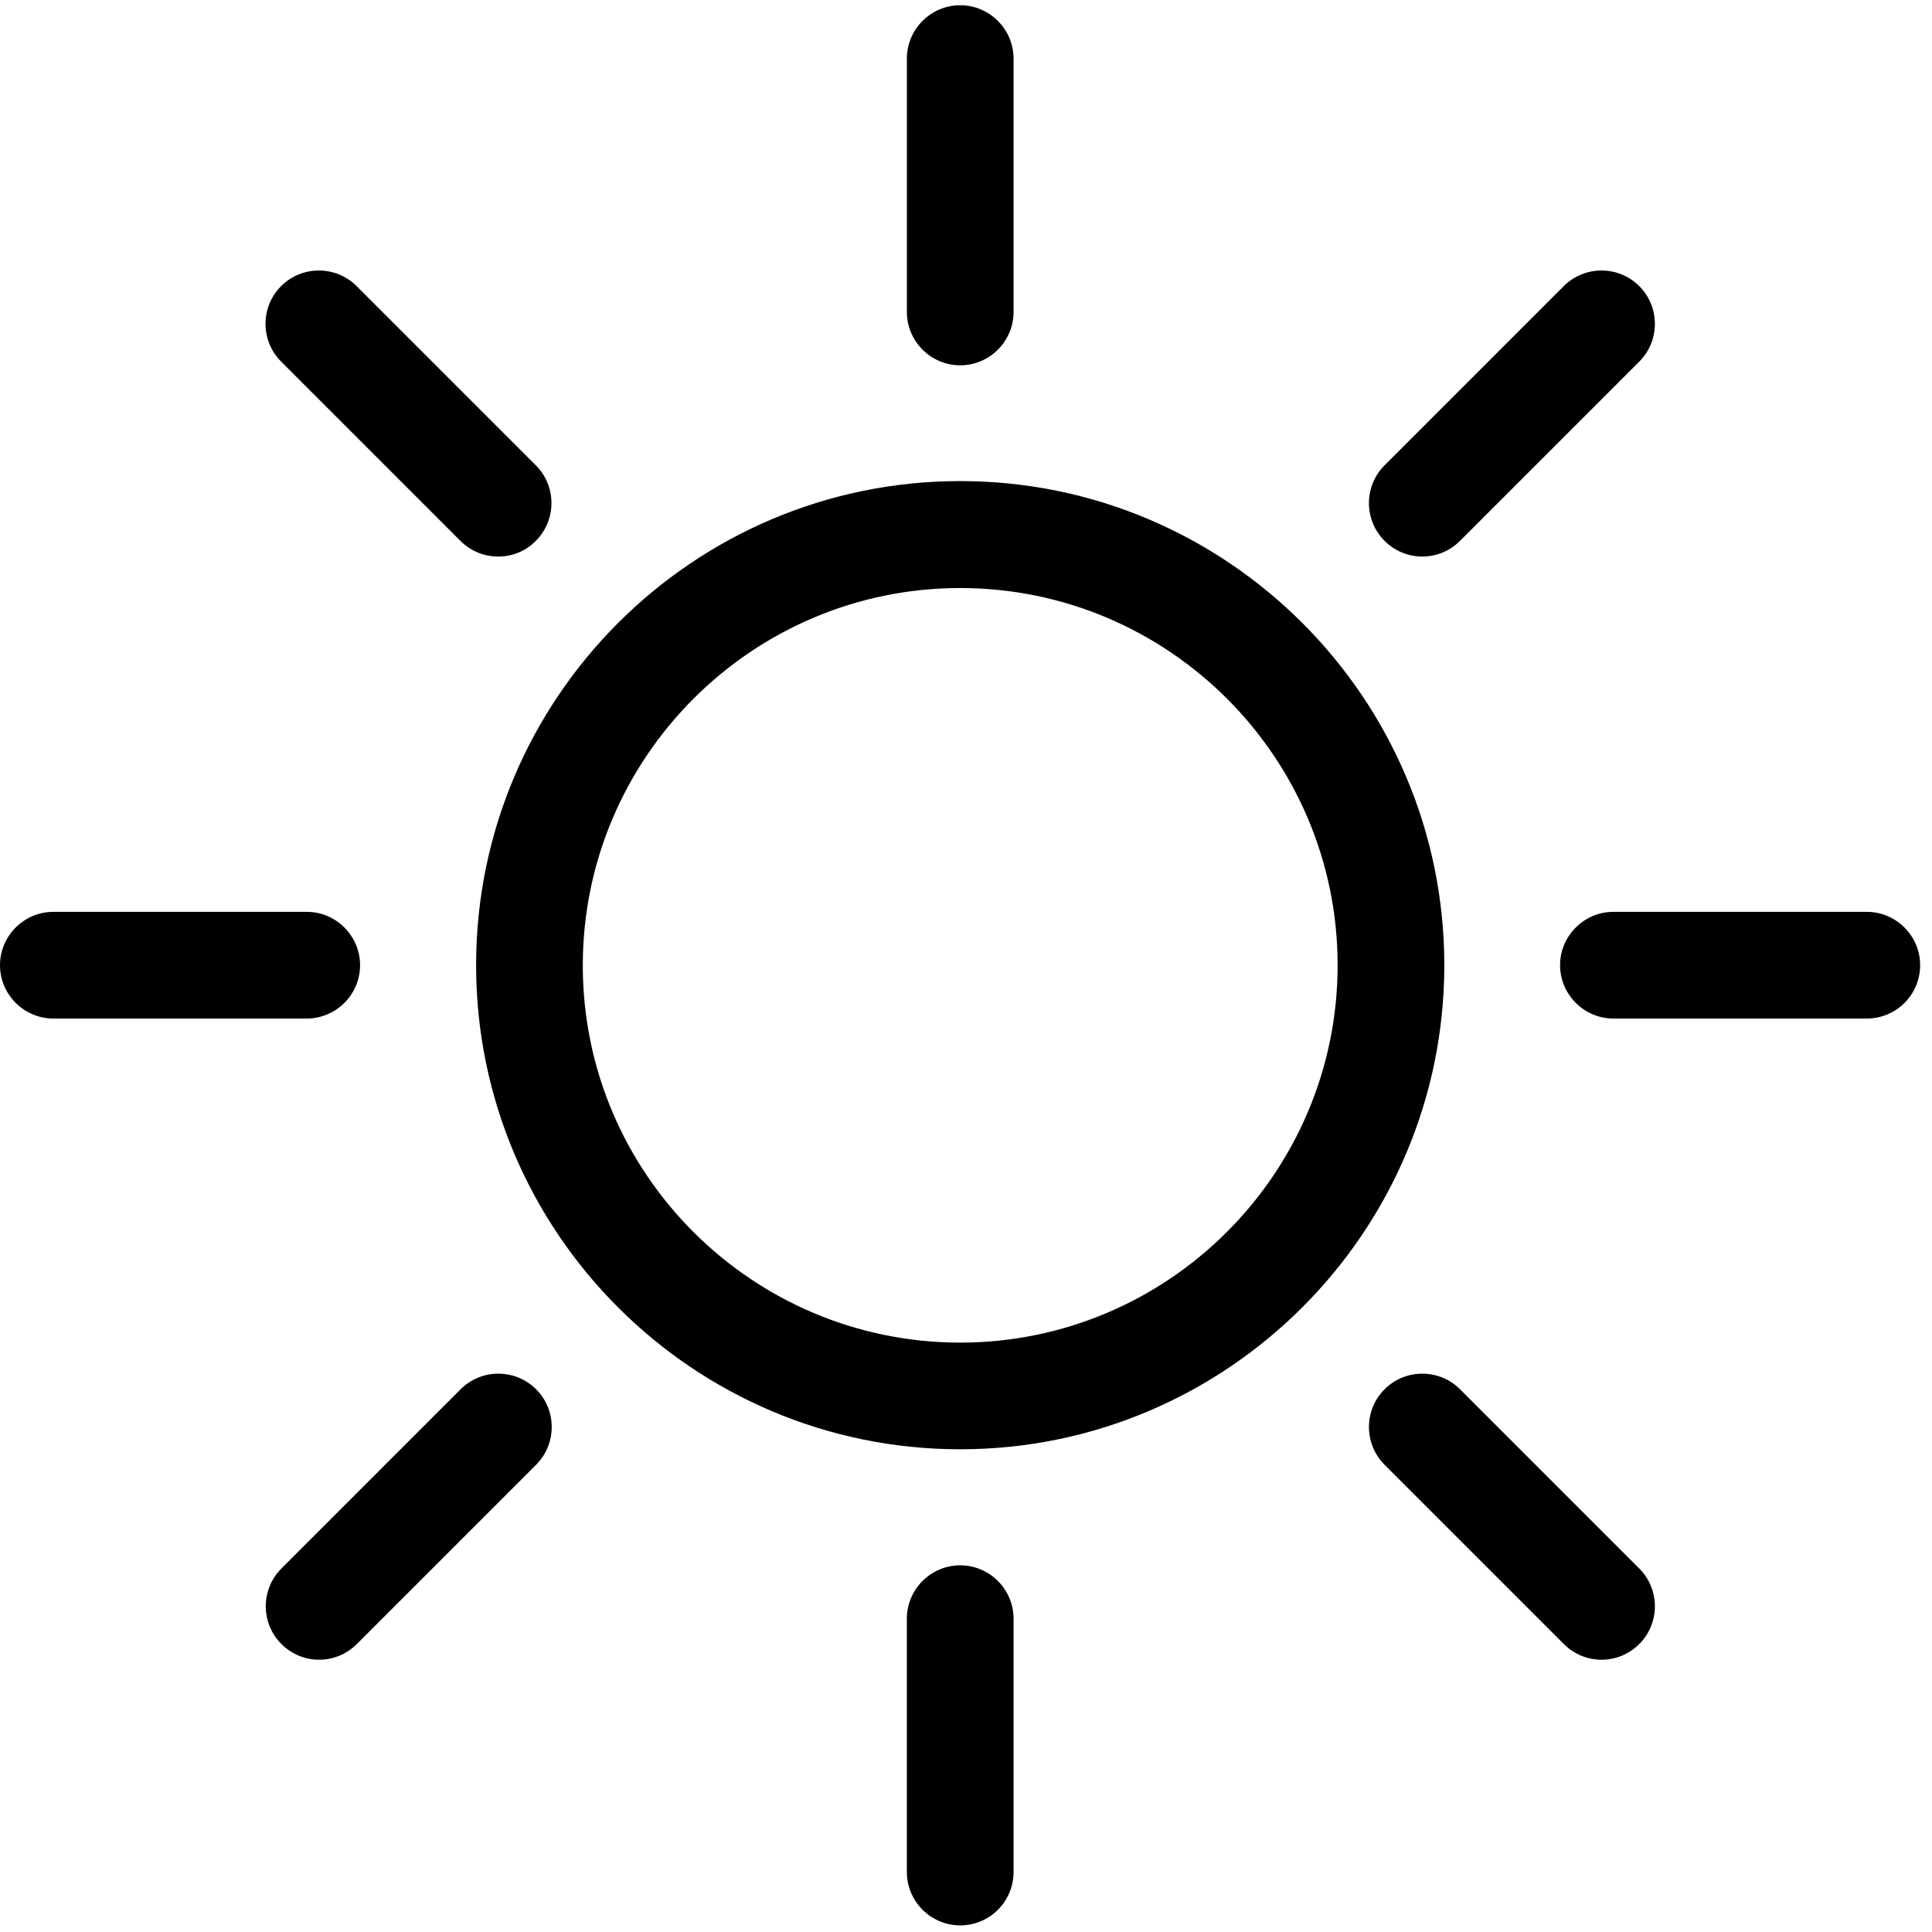 <svg xmlns="http://www.w3.org/2000/svg" fill="none" viewBox="0 0 155 155" height="155" width="155">
<path fill="black" d="M77.035 116.273C55.615 116.273 38.197 98.855 38.197 77.435C38.197 56.015 55.615 38.596 77.035 38.596C98.455 38.596 115.874 56.015 115.874 77.435C115.874 98.855 98.434 116.273 77.035 116.273ZM77.035 47.177C60.344 47.177 46.756 60.765 46.756 77.456C46.756 94.147 60.344 107.714 77.035 107.714C93.726 107.714 107.314 94.126 107.314 77.435C107.314 60.744 93.726 47.177 77.035 47.177Z"></path>
<path fill="black" d="M77.035 29.309C74.681 29.309 72.756 27.383 72.756 25.029V4.701C72.756 2.347 74.681 0.421 77.035 0.421C79.389 0.421 81.315 2.347 81.315 4.701V25.029C81.315 27.383 79.389 29.309 77.035 29.309Z"></path>
<path fill="black" d="M77.035 154.47C74.681 154.47 72.755 152.544 72.755 150.19V129.861C72.755 127.507 74.681 125.582 77.035 125.582C79.389 125.582 81.315 127.507 81.315 129.861V150.19C81.315 152.565 79.389 154.47 77.035 154.47Z"></path>
<path fill="black" d="M24.608 81.715H4.28C1.926 81.715 0 79.789 0 77.435C0 75.081 1.926 73.155 4.28 73.155H24.608C26.962 73.155 28.888 75.081 28.888 77.435C28.888 79.789 26.962 81.715 24.608 81.715Z"></path>
<path fill="black" d="M149.769 81.715H129.441C127.087 81.715 125.161 79.789 125.161 77.435C125.161 75.081 127.087 73.155 129.441 73.155H149.769C152.123 73.155 154.049 75.081 154.049 77.435C154.049 79.789 152.144 81.715 149.769 81.715Z"></path>
<path fill="black" d="M39.951 44.652C38.86 44.652 37.769 44.224 36.934 43.39L22.554 29.01C20.885 27.341 20.885 24.623 22.554 22.954C24.223 21.285 26.941 21.285 28.61 22.954L42.99 37.334C44.659 39.003 44.659 41.721 42.99 43.39C42.155 44.245 41.064 44.652 39.951 44.652Z"></path>
<path fill="black" d="M128.477 133.157C127.386 133.157 126.295 132.729 125.46 131.894L111.08 117.514C109.411 115.845 109.411 113.127 111.08 111.458C112.75 109.789 115.467 109.789 117.136 111.458L131.516 125.838C133.185 127.507 133.185 130.225 131.516 131.894C130.66 132.75 129.569 133.157 128.477 133.157Z"></path>
<path fill="black" d="M25.592 133.156C24.501 133.156 23.41 132.728 22.575 131.894C20.906 130.225 20.906 127.507 22.575 125.838L36.955 111.458C38.624 109.789 41.342 109.789 43.011 111.458C44.68 113.127 44.68 115.845 43.011 117.514L28.631 131.894C27.775 132.75 26.684 133.156 25.592 133.156Z"></path>
<path fill="black" d="M114.096 44.652C113.005 44.652 111.914 44.224 111.079 43.39C109.41 41.721 109.41 39.003 111.079 37.334L125.459 22.954C127.128 21.285 129.846 21.285 131.515 22.954C133.184 24.623 133.184 27.341 131.515 29.01L117.135 43.39C116.279 44.245 115.188 44.652 114.096 44.652Z"></path>
</svg>
